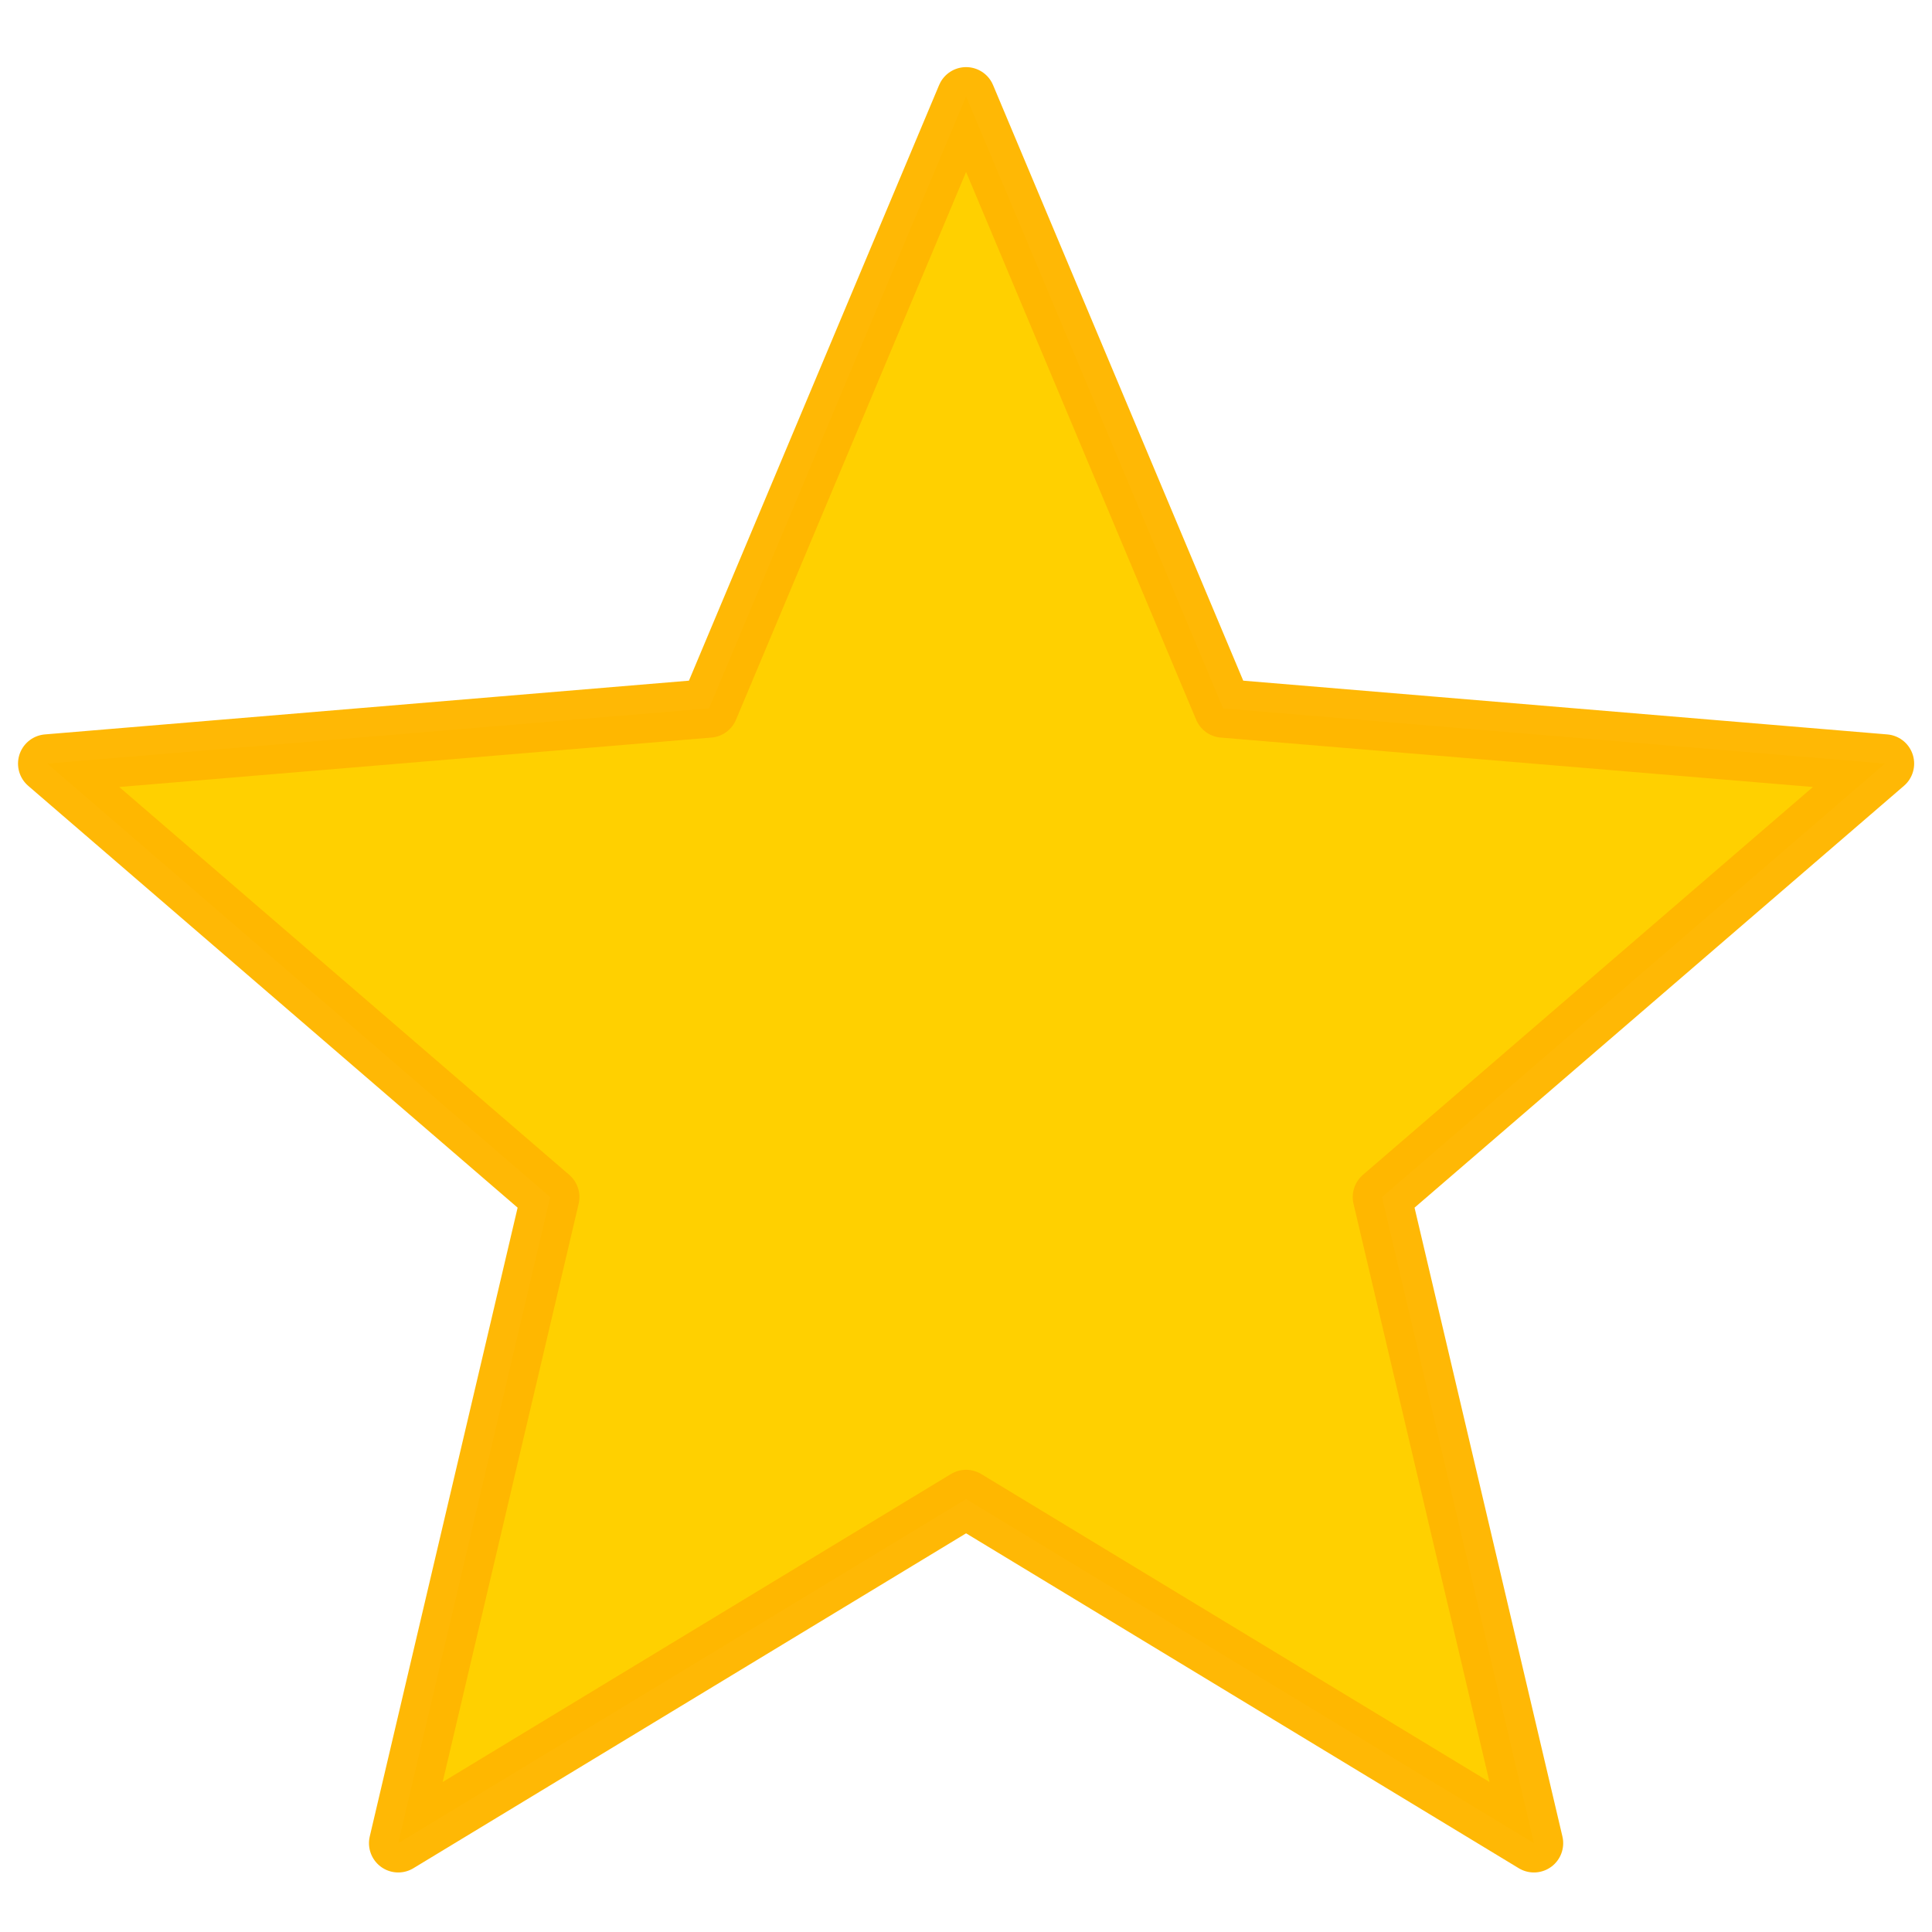 <?xml version="1.0" encoding="UTF-8" standalone="no"?>
<!DOCTYPE svg PUBLIC "-//W3C//DTD SVG 1.1//EN" "http://www.w3.org/Graphics/SVG/1.1/DTD/svg11.dtd">
<svg width="100%" height="100%" viewBox="0 0 600 600" version="1.1" xmlns="http://www.w3.org/2000/svg" xmlns:xlink="http://www.w3.org/1999/xlink" xml:space="preserve" xmlns:serif="http://www.serif.com/" style="fill-rule:evenodd;clip-rule:evenodd;stroke-linecap:round;stroke-linejoin:round;stroke-miterlimit:1.5;">
    <g transform="matrix(1.003,0,0,1.004,-2.536,25.072)">
        <path d="M301.658,4.848L381.247,194.145L586.146,211.229L430.436,345.305L477.481,545.161L301.658,438.727L125.834,545.161L172.879,345.305L17.169,211.229L222.068,194.145L301.658,4.848Z" style="fill:rgb(255,208,0);stroke:rgb(255,182,0);stroke-opacity:0.98;stroke-width:18.12px;"/>
    </g>
</svg>
